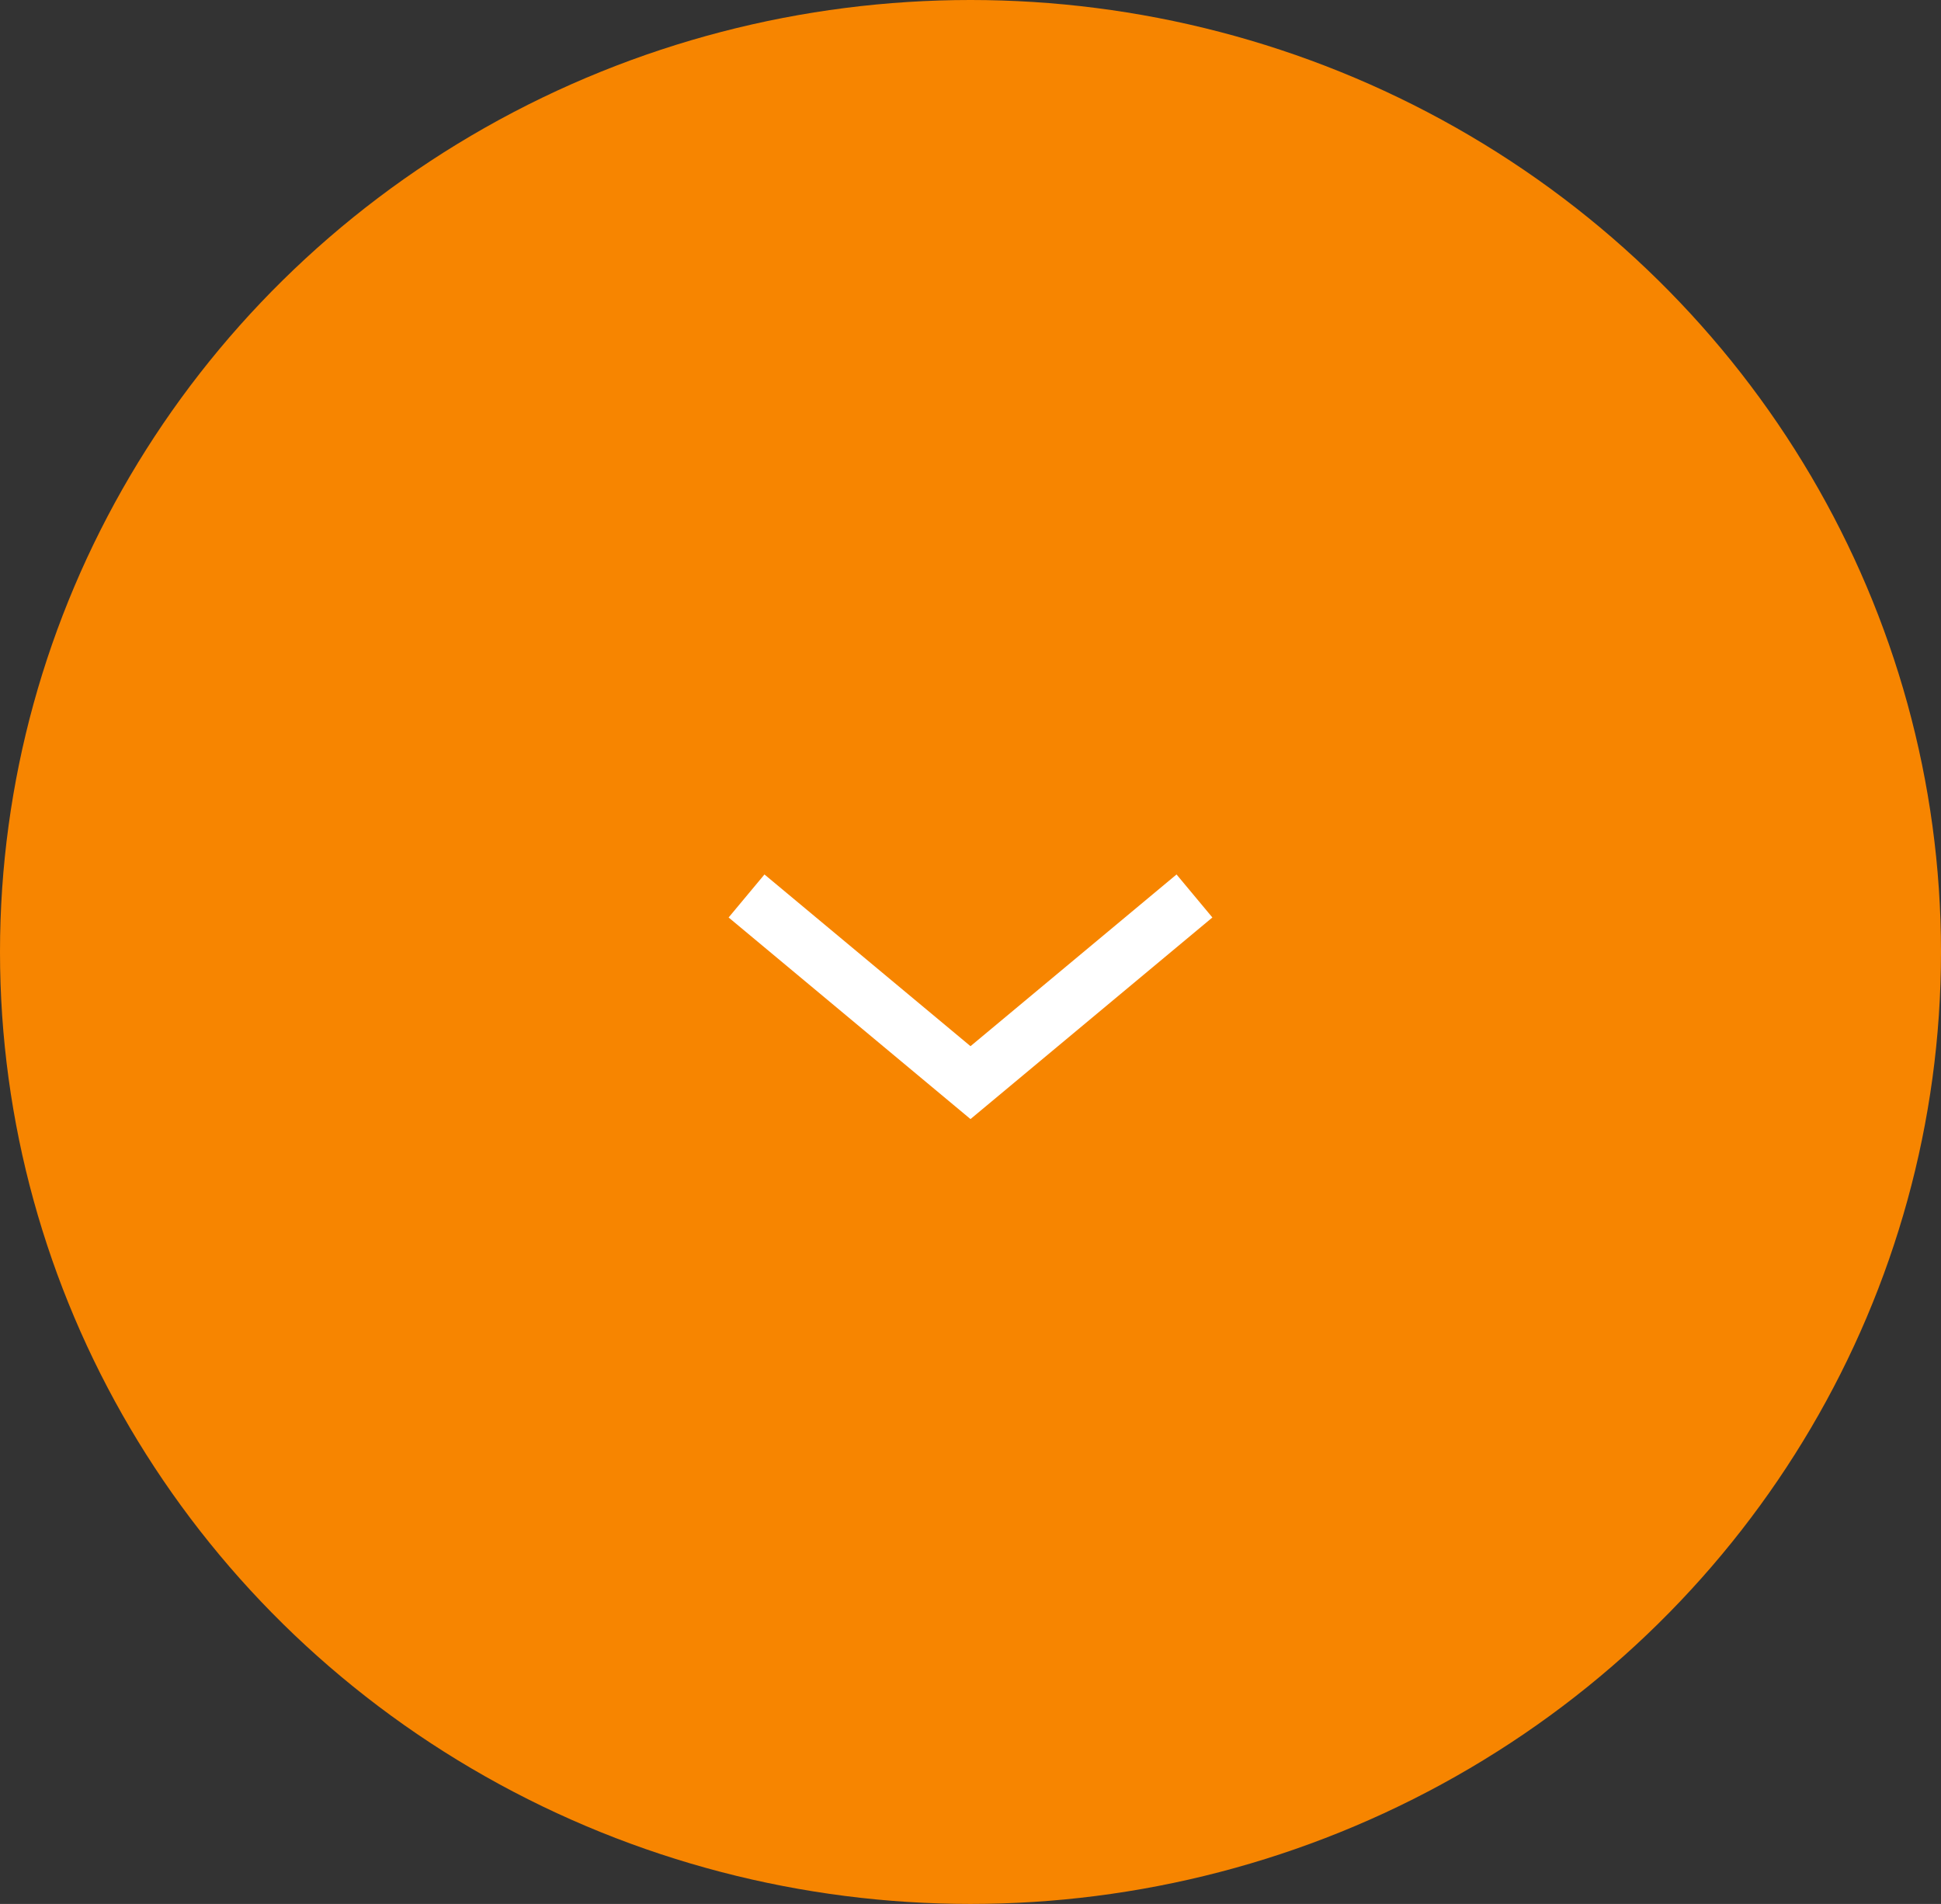 <svg width="52" height="51" viewBox="0 0 52 51" fill="none" xmlns="http://www.w3.org/2000/svg">
<rect x="0" y="0" width="52" height="51" fill="#333333" stroke="none"/>
<ellipse cx="26" cy="25.5" rx="26" ry="25.5" fill="#F78500"/>
<path d="M20 24L26 29L32 24" stroke="white" stroke-width="1.5"/>
</svg>
